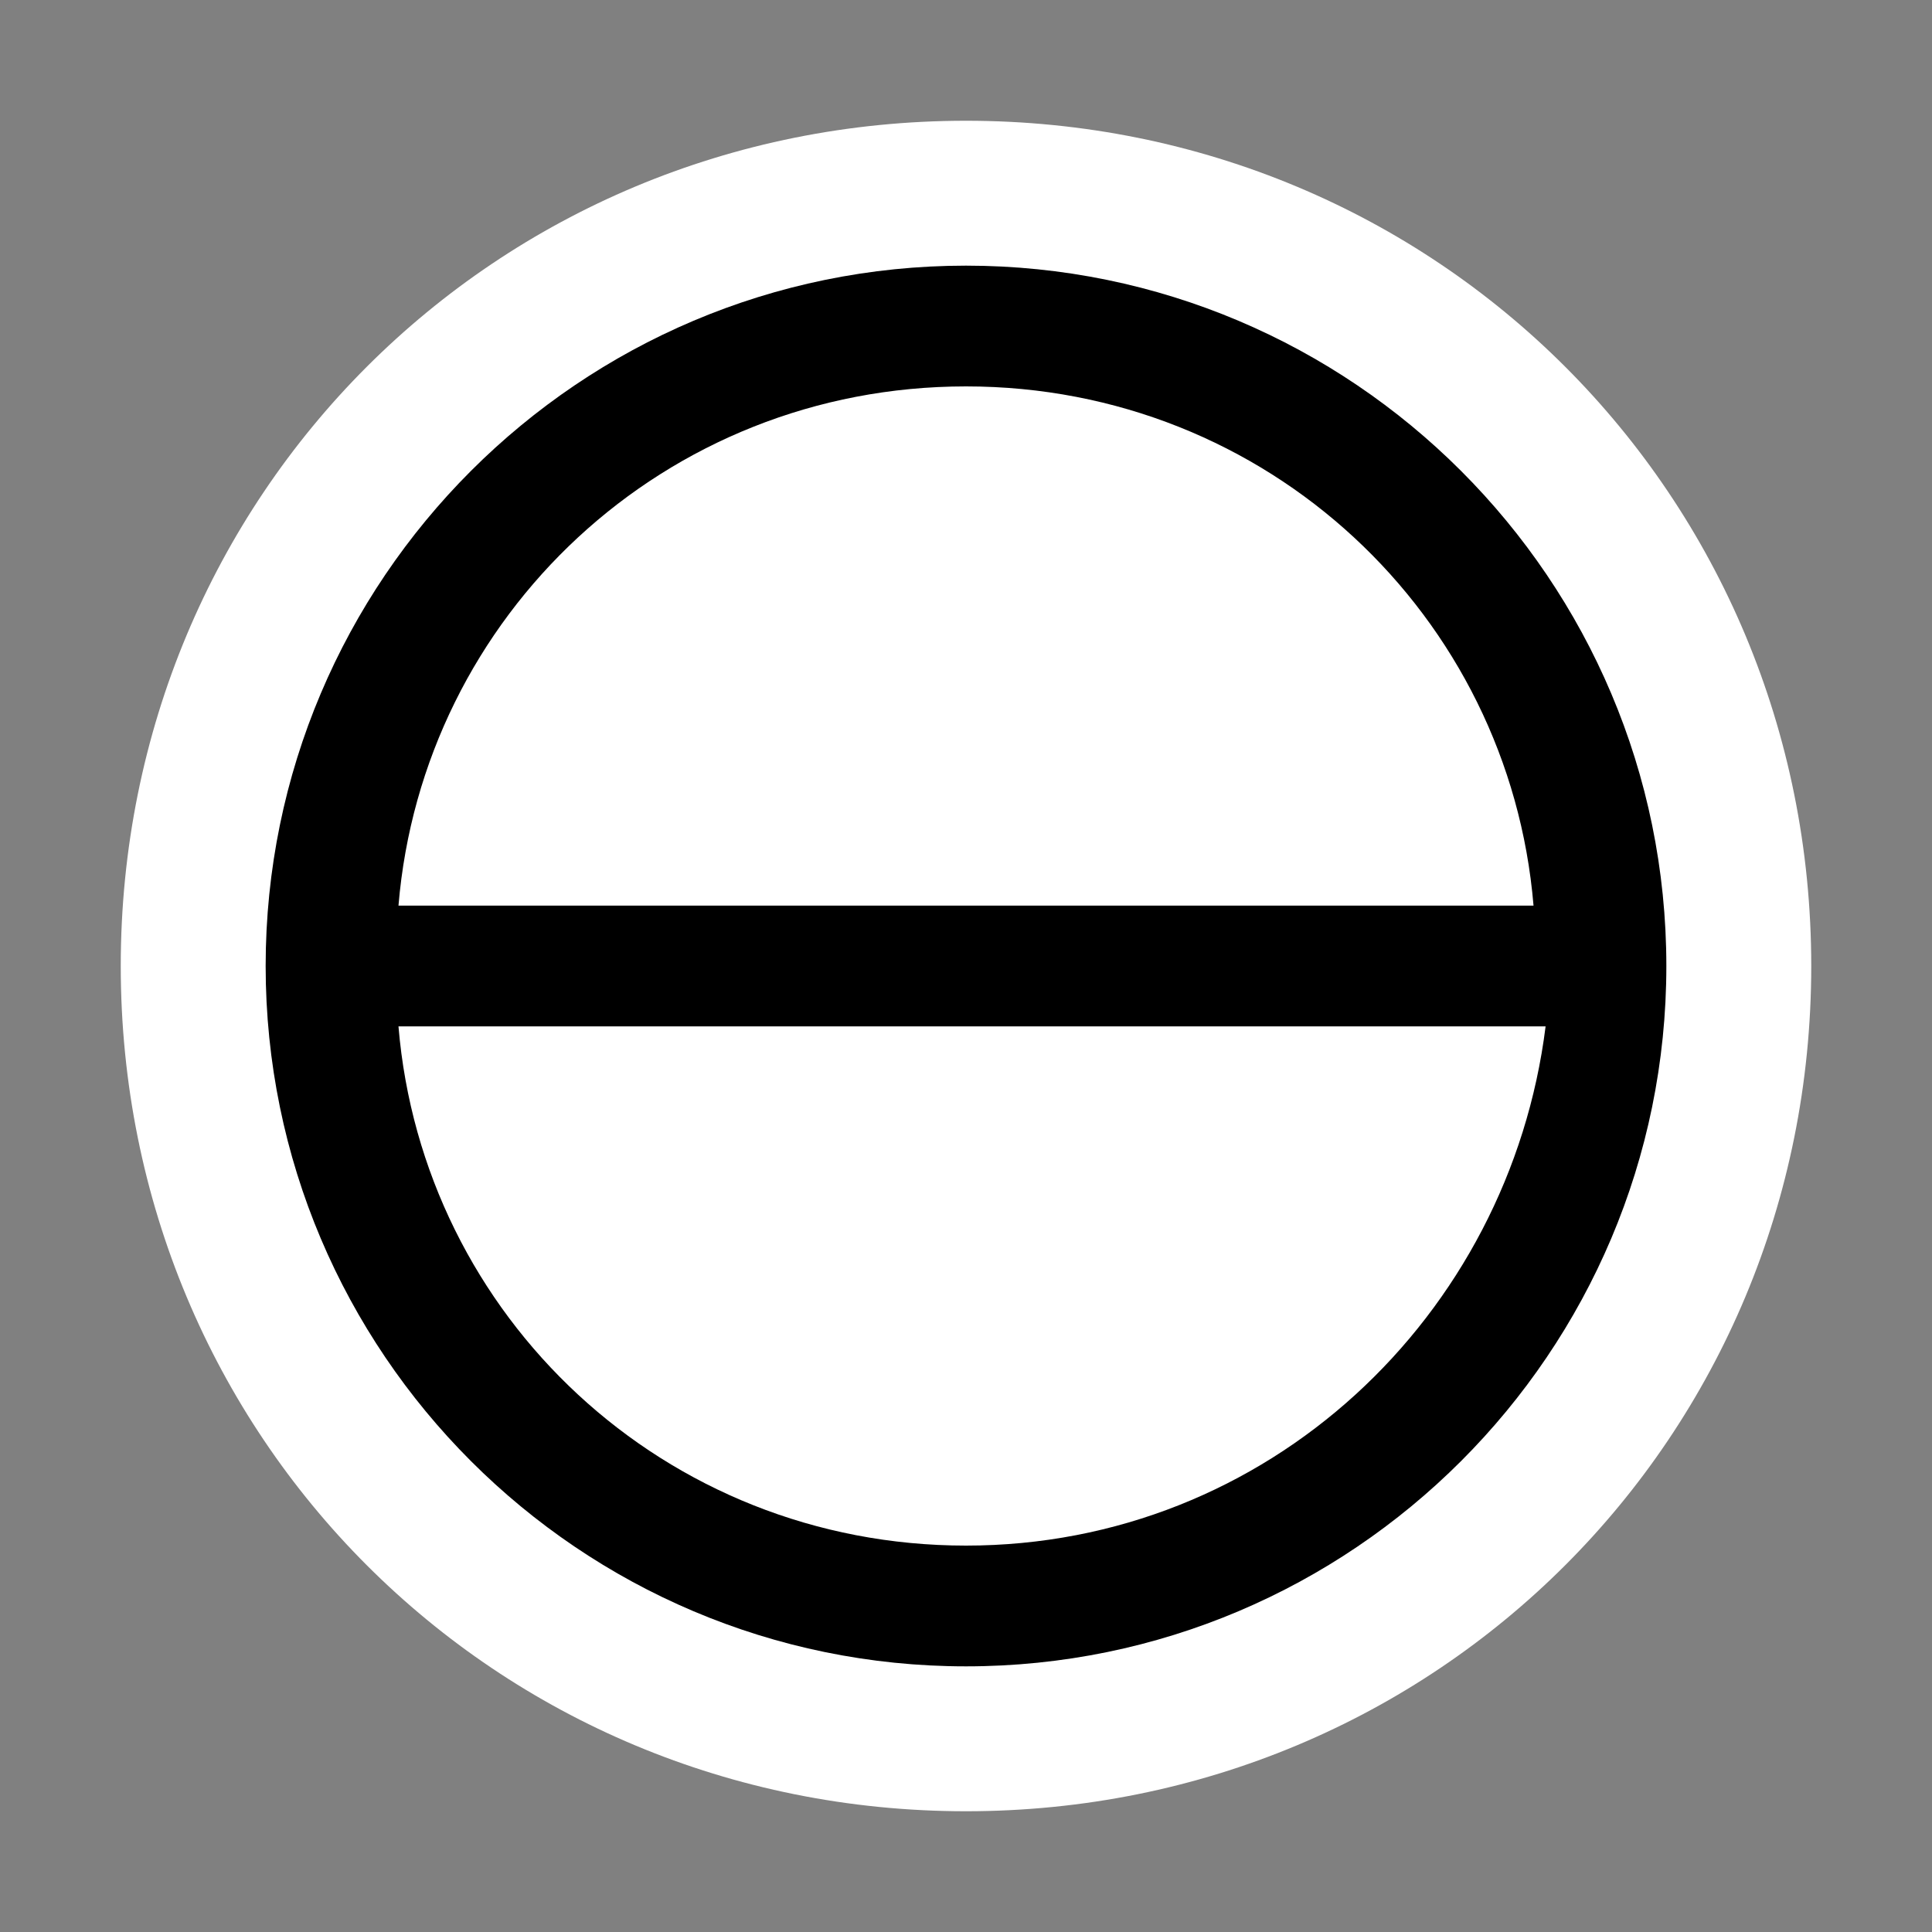 <?xml version="1.0" encoding="utf-8"?>
<!-- Generator: Adobe Illustrator 24.1.2, SVG Export Plug-In . SVG Version: 6.00 Build 0)  -->
<svg version="1.1" id="图层_7" xmlns="http://www.w3.org/2000/svg" xmlns:xlink="http://www.w3.org/1999/xlink" x="0px" y="0px"
	 width="16px" height="16px" viewBox="0 0 16 16" enable-background="new 0 0 16 16" xml:space="preserve">
<rect x="0" y="0" width="16" height="16" fill="#808080" stroke="none"/>
<path d="M8,15L8,15c-3.9,0-7-3.1-7-7l0,0c0-3.9,3.1-7,7-7l0,0c3.9,0,7,3.1,7,7l0,0C15,11.9,11.9,15,8,15z"
fill="#ffffff" stroke="param(outline)" stroke-width="param(outline-width)"/>
<path d="M8,2.2C4.8,2.2,2.2,4.8,2.2,8s2.6,5.8,5.8,5.8s5.8-2.6,5.8-5.8S11.2,2.2,8,2.2z M8,3.2
	c2.5,0,4.5,1.9,4.7,4.3H3.3C3.5,5.1,5.5,3.2,8,3.2z M8,12.8c-2.5,0-4.5-1.9-4.7-4.3h9.5C12.5,10.9,10.5,12.8,8,12.8z"
	fill="param(fill)" stroke-width="0"/>
</svg>

